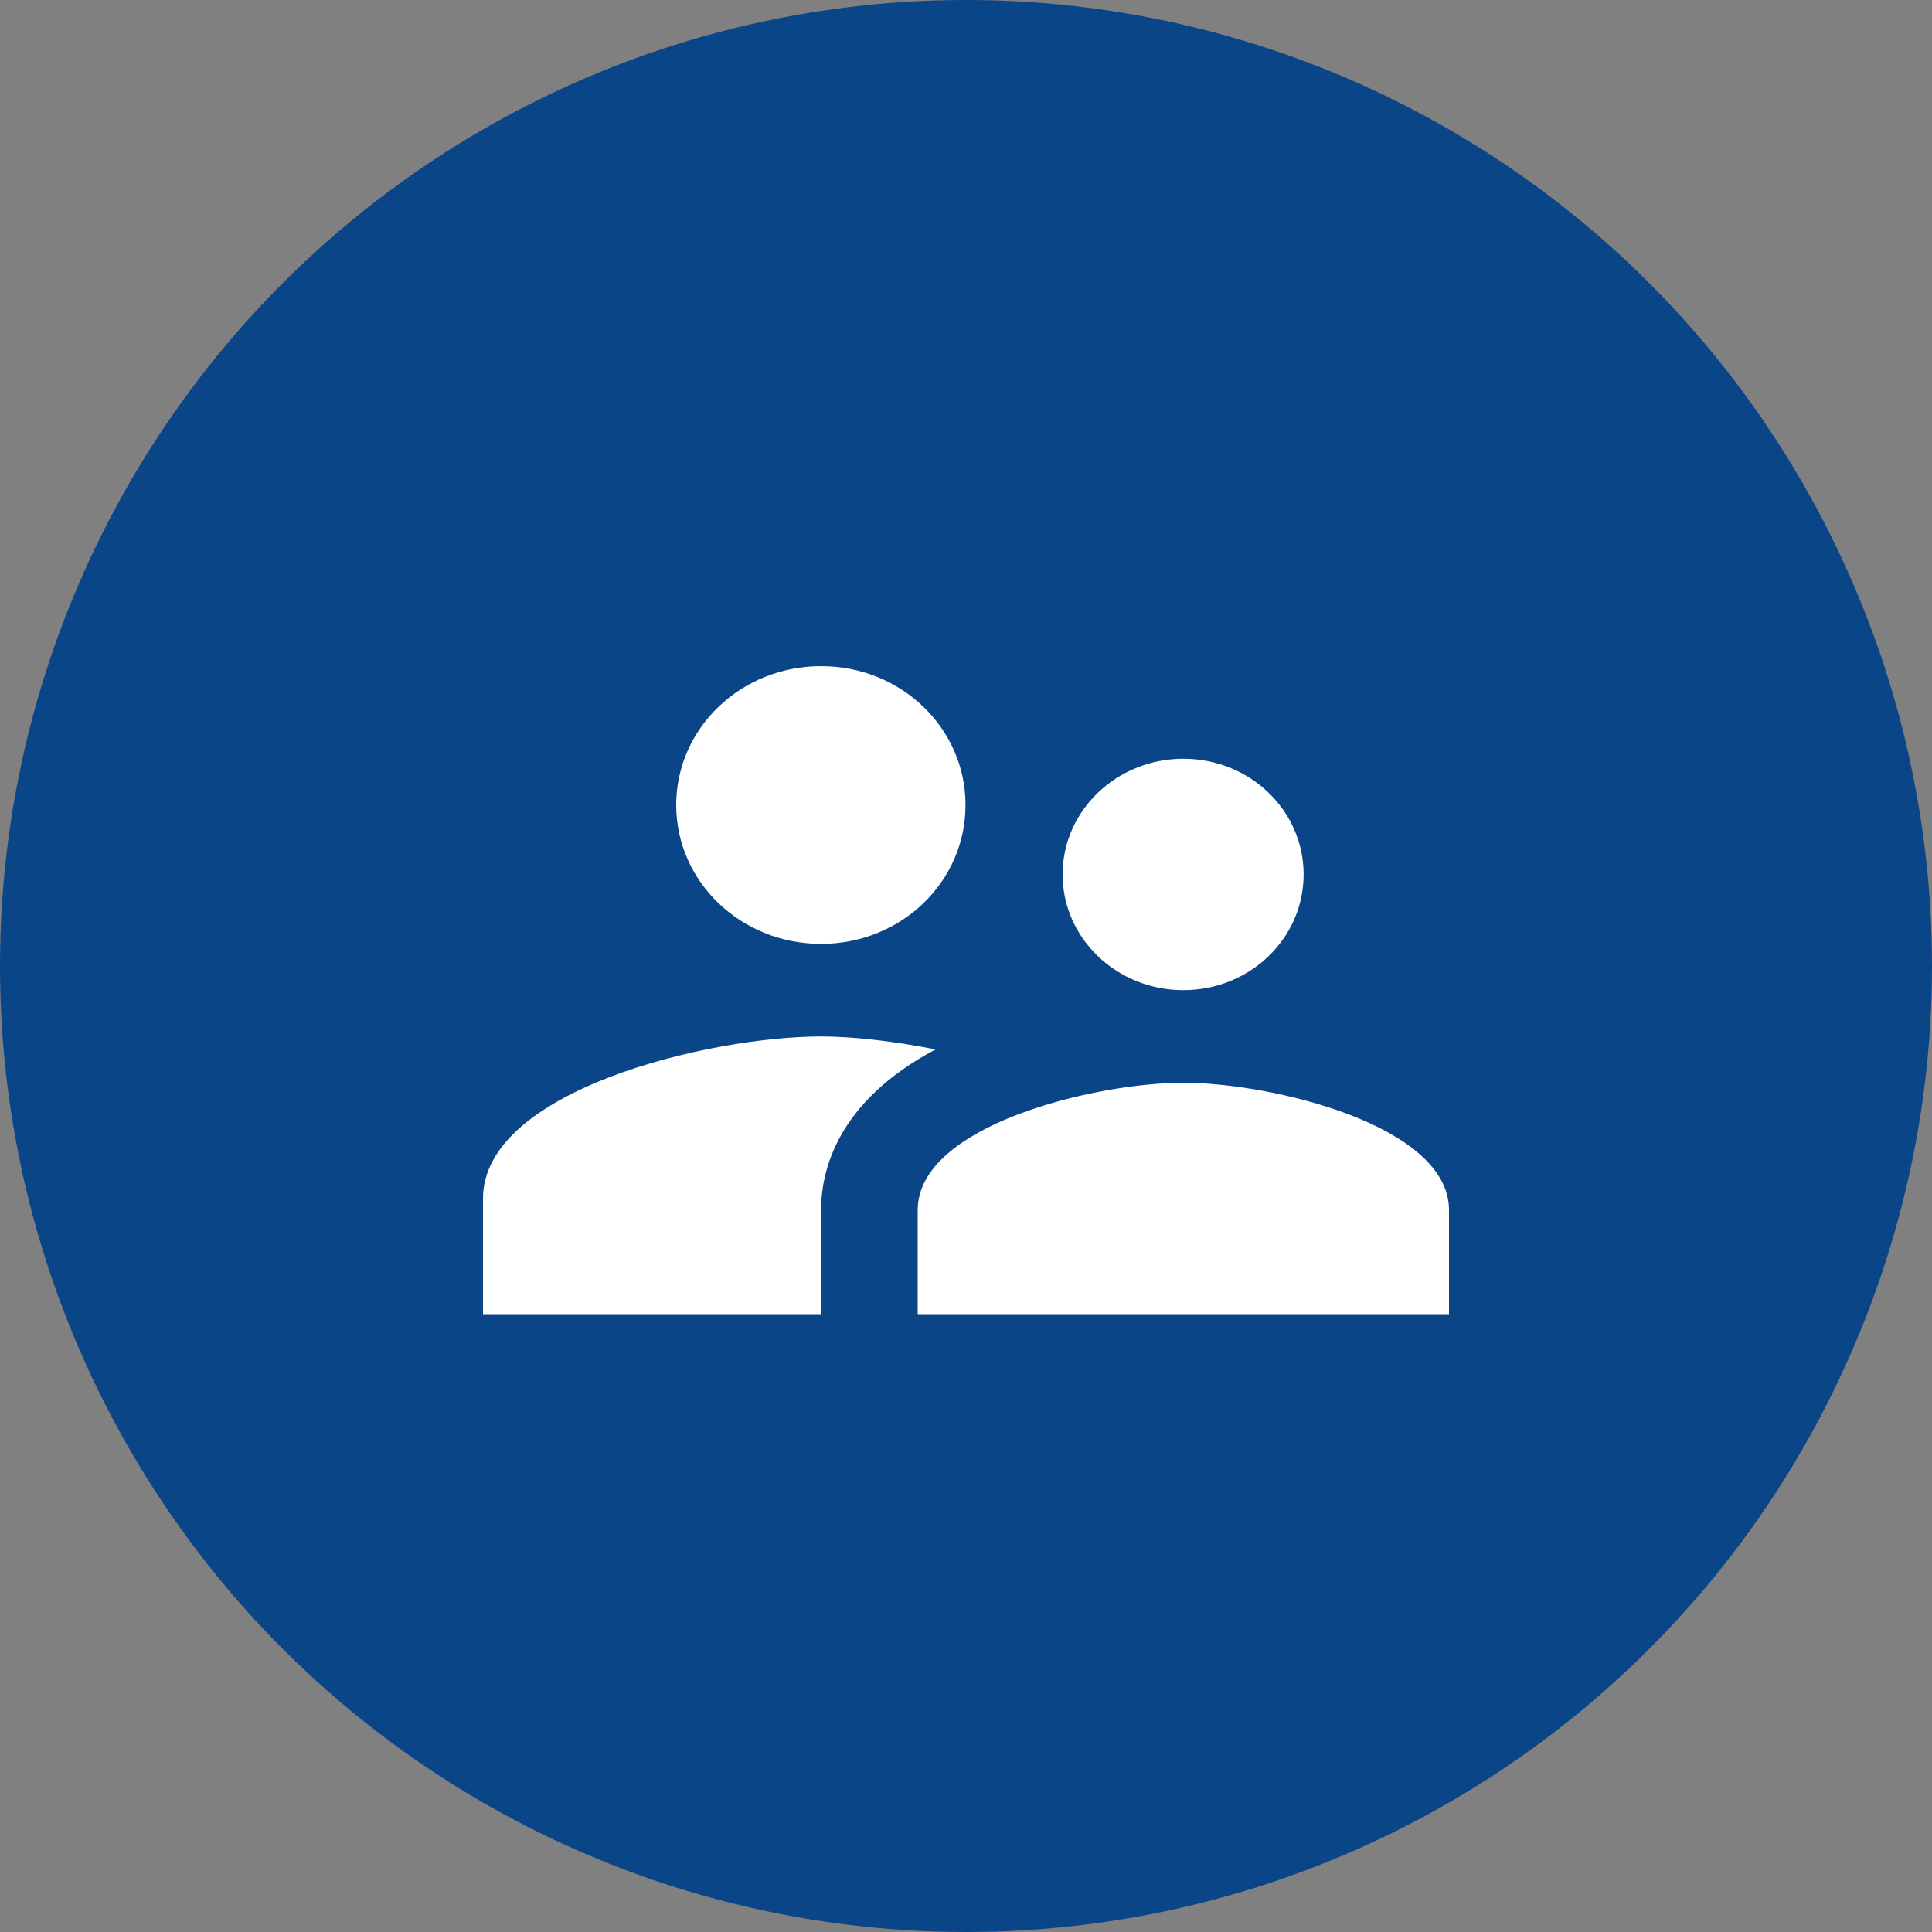 <?xml version="1.0" encoding="UTF-8"?> <svg xmlns="http://www.w3.org/2000/svg" width="40" height="40" viewBox="0 0 40 40" fill="none"><rect x="0" y="0" width="40" height="40" fill="#808080" stroke="none"/><circle cx="20" cy="20" r="20" fill="#0A4587"></circle><g clip-path="url(#clip0_2942_7212)"><path d="M24.5 20.5C25.88 20.5 26.99 19.427 26.99 18.105C26.99 16.782 25.88 15.709 24.5 15.709C23.12 15.709 22 16.782 22 18.105C22 19.427 23.12 20.5 24.5 20.5ZM17 19.542C18.66 19.542 19.99 18.258 19.99 16.667C19.99 15.076 18.66 13.792 17 13.792C15.34 13.792 14 15.076 14 16.667C14 18.258 15.34 19.542 17 19.542ZM24.5 22.417C22.67 22.417 19 23.299 19 25.052V27.209H30V25.052C30 23.299 26.33 22.417 24.5 22.417ZM17 21.459C14.67 21.459 10 22.58 10 24.813V27.209H17V25.052C17 24.238 17.33 22.81 19.37 21.727C18.5 21.555 17.66 21.459 17 21.459Z" fill="white"></path></g><defs><clipPath id="clip0_2942_7212"><rect width="24" height="23" fill="white" transform="translate(8 9)"></rect></clipPath></defs></svg> 